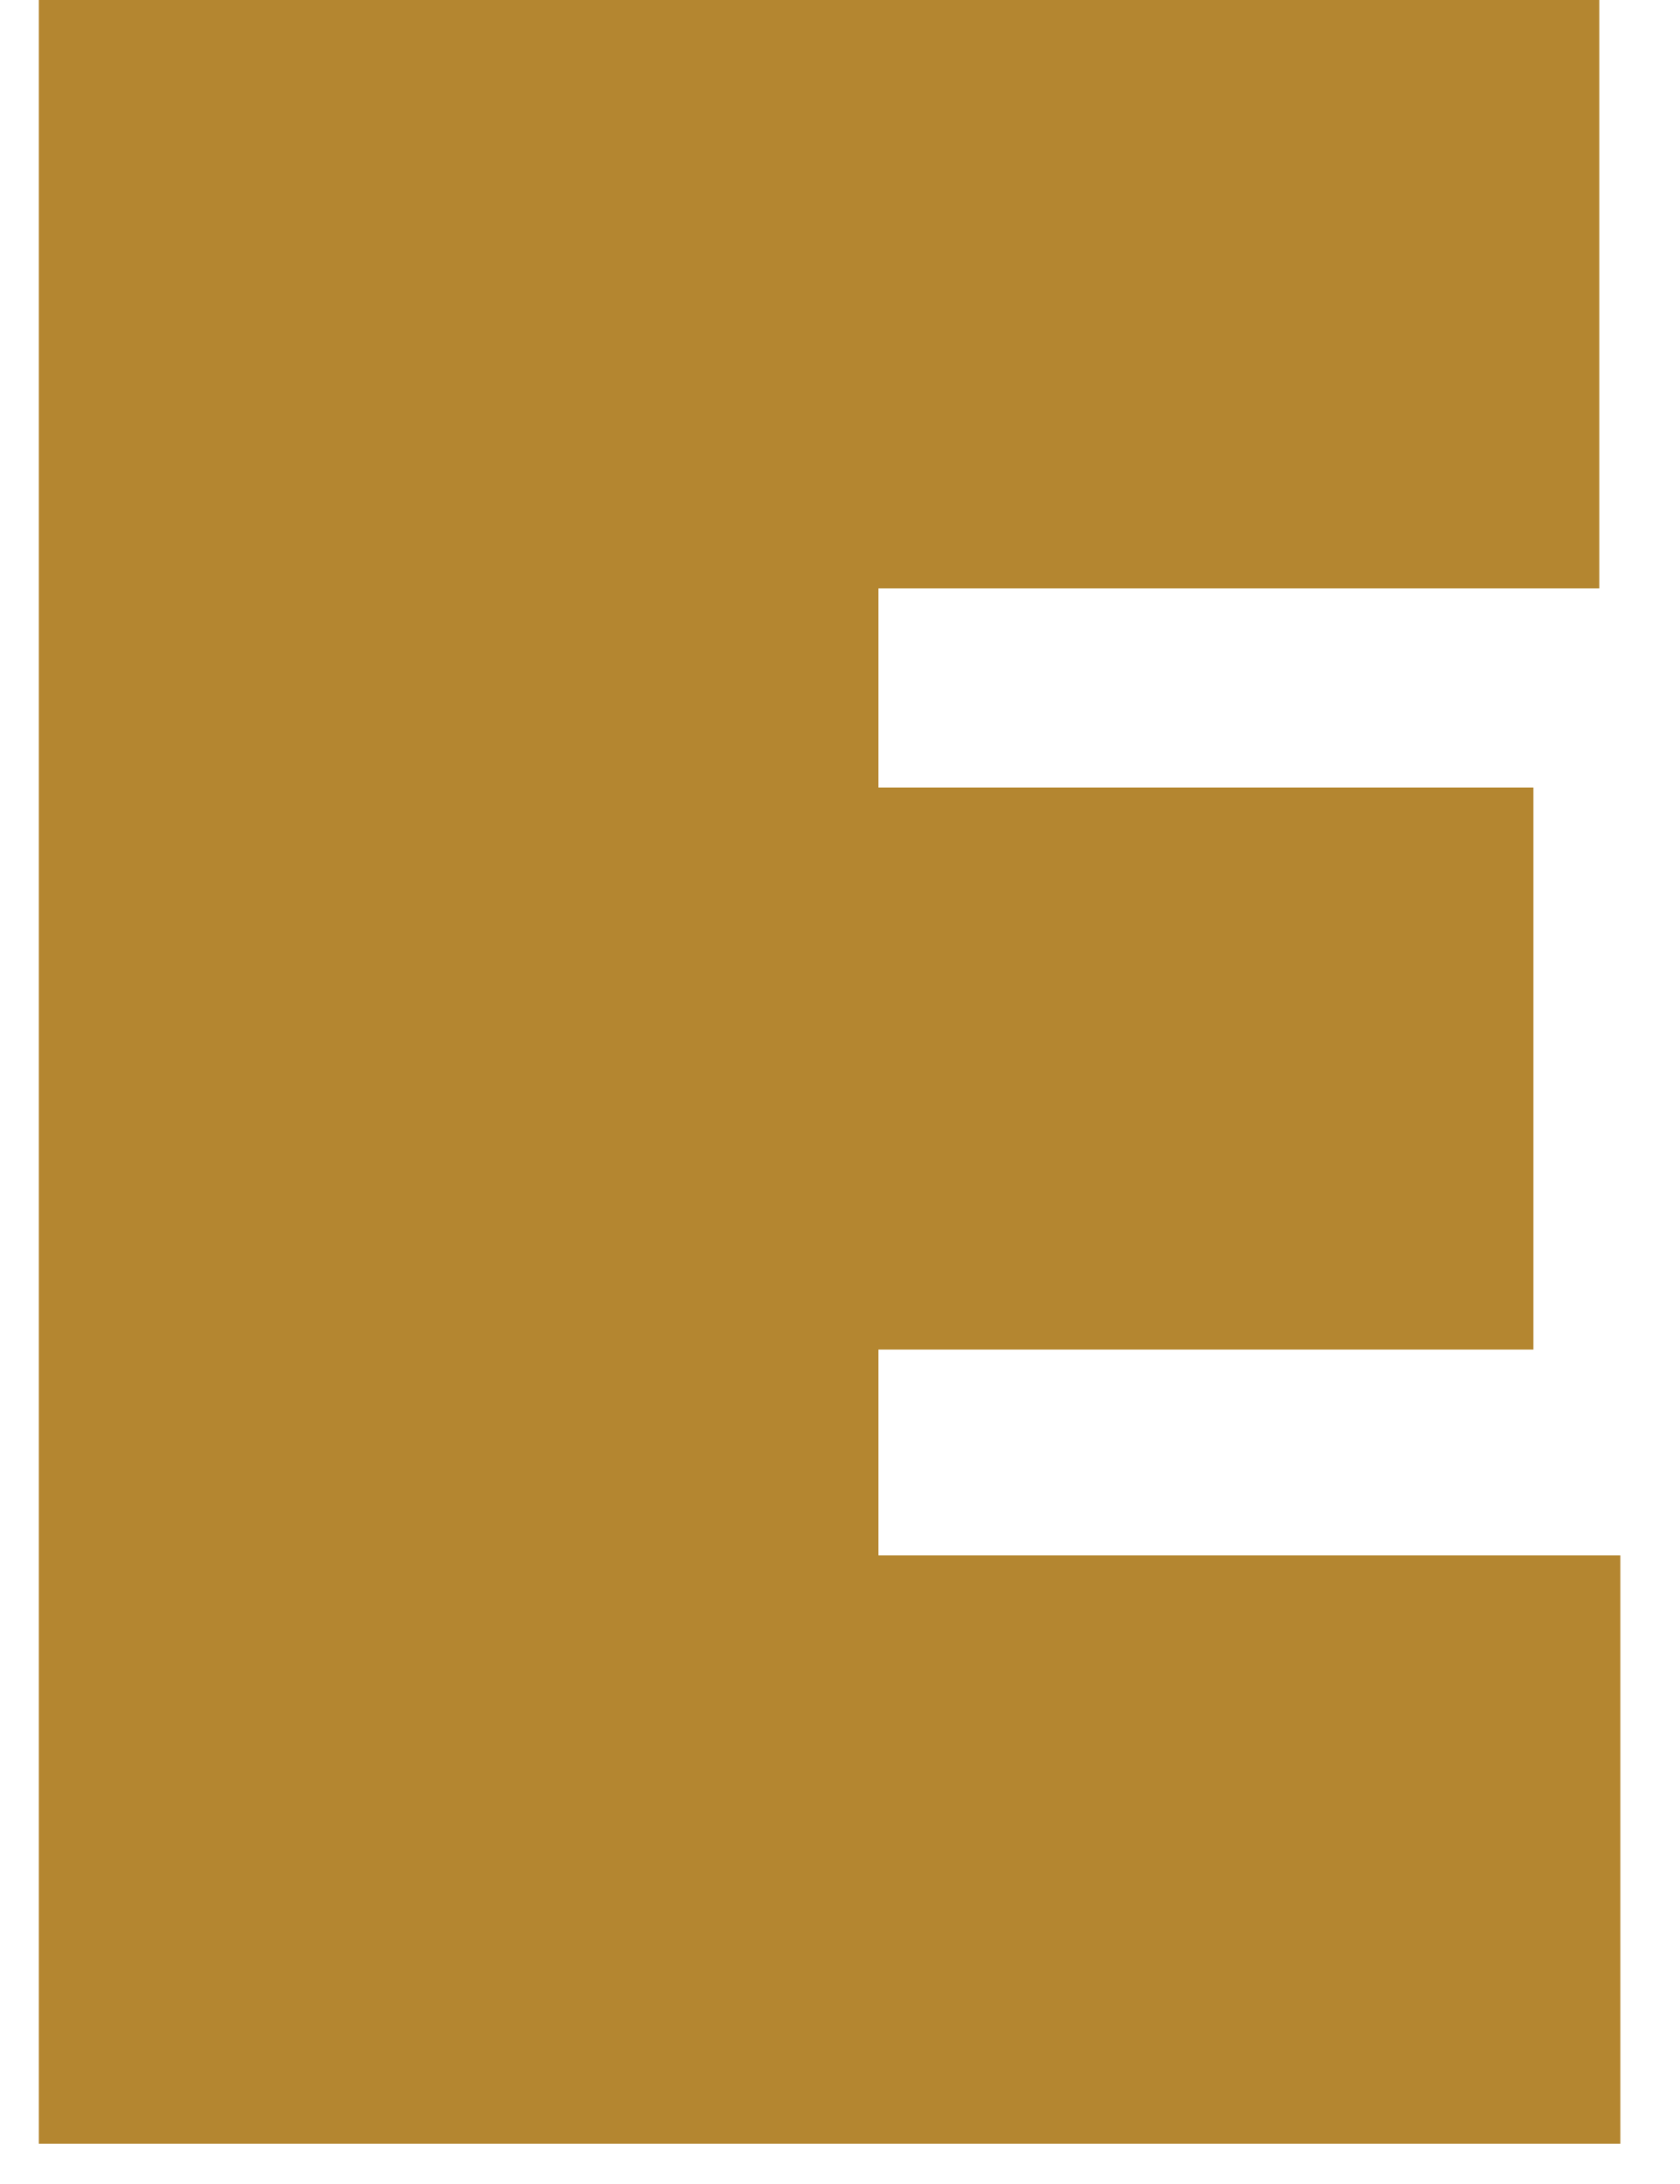 <svg width="20" height="26" viewBox="0 0 20 26" fill="none" xmlns="http://www.w3.org/2000/svg">
<path d="M0.462 25.52V0H19.039V7.004H10.457V9.376H18.255V16.066H10.457V18.516H19.29V25.52H0.462Z" fill="#B48630"/>
</svg>
